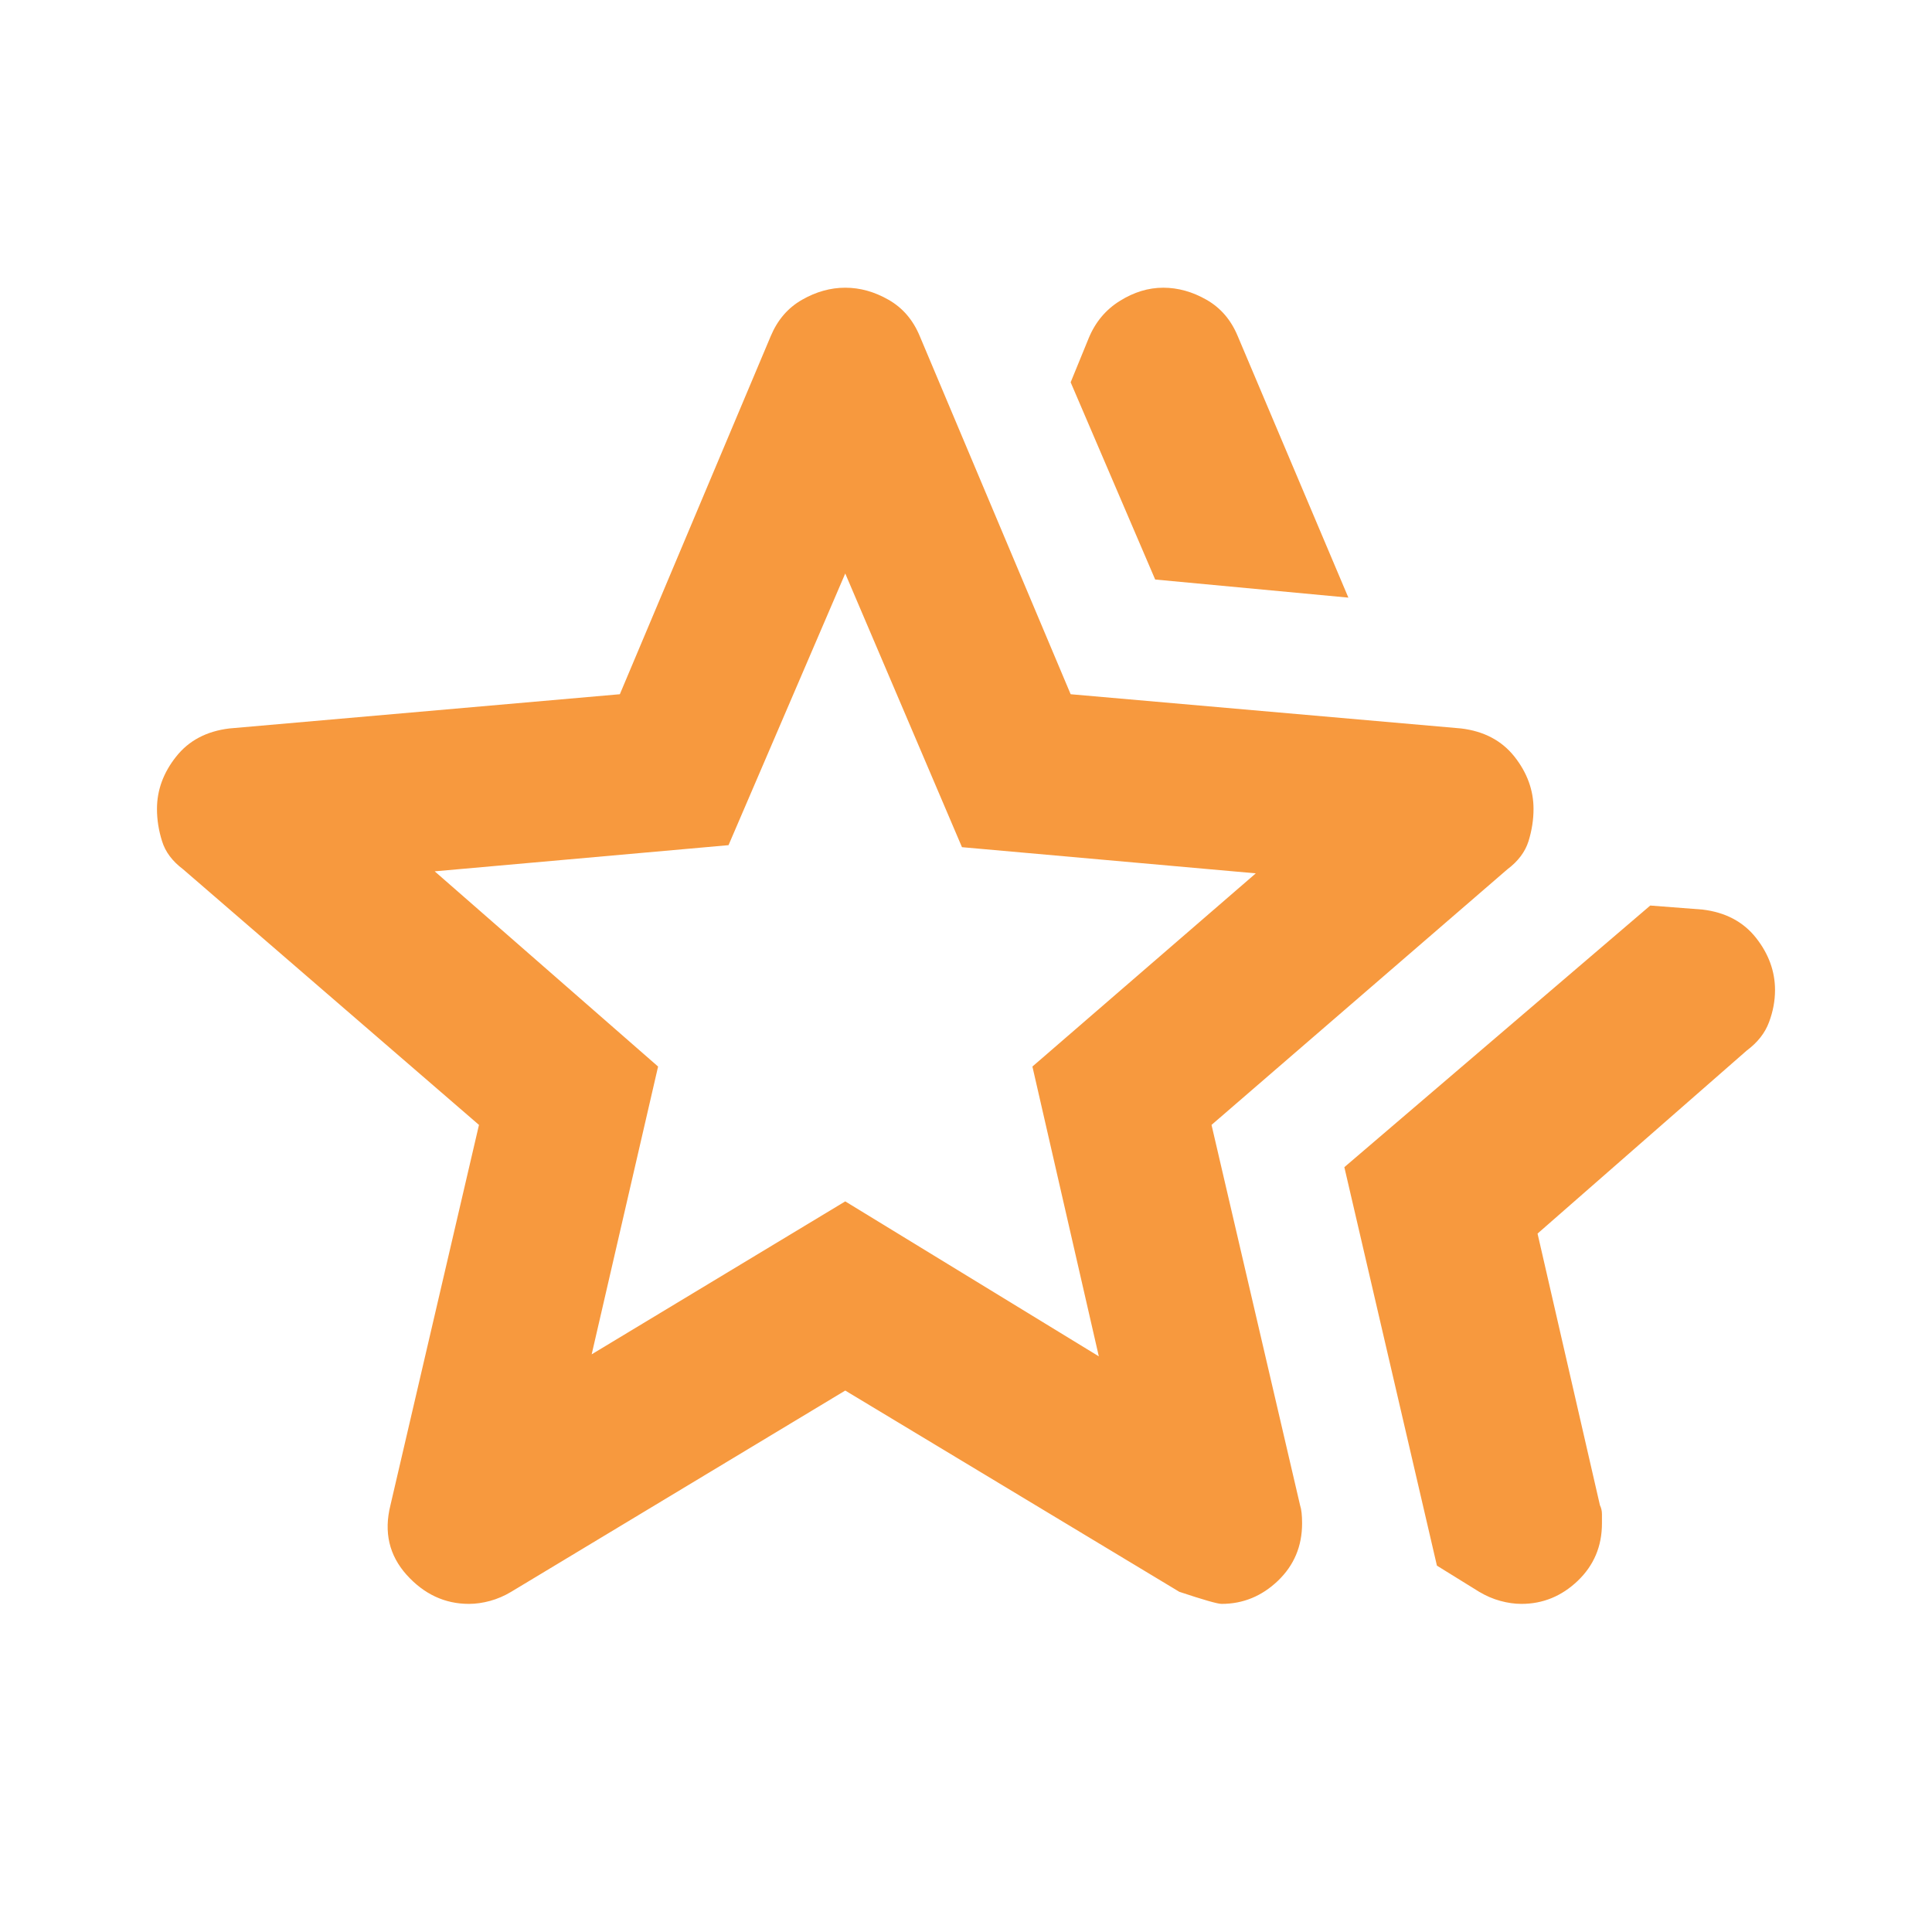 <svg width="24" height="24" viewBox="0 0 24 24" fill="none" xmlns="http://www.w3.org/2000/svg">
<mask id="mask0_8023_9205" style="mask-type:alpha" maskUnits="userSpaceOnUse" x="0" y="0" width="24" height="24">
<rect width="24" height="24" fill="#D9D9D9"/>
</mask>
<g mask="url(#mask0_8023_9205)">
<path d="M16.7 14.499L20.5 11.249L21.15 11.299C21.433 11.333 21.654 11.449 21.813 11.649C21.971 11.849 22.05 12.066 22.05 12.299C22.05 12.433 22.025 12.566 21.975 12.699C21.925 12.833 21.834 12.949 21.7 13.049L19.1 15.324L19.875 18.699C19.892 18.733 19.9 18.77 19.9 18.812V18.924C19.9 19.208 19.8 19.445 19.6 19.637C19.4 19.828 19.167 19.924 18.9 19.924C18.817 19.924 18.729 19.912 18.638 19.887C18.546 19.862 18.459 19.824 18.375 19.774L17.85 19.449L16.7 14.499ZM14.35 7.199L13.3 4.749L13.525 4.199C13.608 3.999 13.738 3.845 13.913 3.737C14.088 3.628 14.267 3.574 14.45 3.574C14.633 3.574 14.813 3.624 14.988 3.724C15.163 3.824 15.292 3.974 15.375 4.174L16.75 7.424L14.35 7.199ZM7.35 16.824L10.5 14.924L13.65 16.849L12.825 13.249L15.6 10.849L11.95 10.524L10.5 7.124L9.05 10.499L5.4 10.824L8.175 13.249L7.35 16.824ZM4.85 18.699L5.95 13.974L2.275 10.799C2.142 10.699 2.054 10.583 2.013 10.449C1.971 10.316 1.95 10.183 1.95 10.049C1.95 9.816 2.029 9.599 2.188 9.399C2.346 9.199 2.567 9.083 2.85 9.049L7.7 8.624L9.575 4.174C9.659 3.974 9.788 3.824 9.963 3.724C10.138 3.624 10.317 3.574 10.5 3.574C10.684 3.574 10.863 3.624 11.038 3.724C11.213 3.824 11.342 3.974 11.425 4.174L13.3 8.624L18.15 9.049C18.433 9.083 18.654 9.199 18.813 9.399C18.971 9.599 19.05 9.816 19.05 10.049C19.05 10.183 19.029 10.316 18.988 10.449C18.946 10.583 18.858 10.699 18.725 10.799L15.05 13.974L16.15 18.699C16.167 18.749 16.175 18.824 16.175 18.924C16.175 19.208 16.075 19.445 15.875 19.637C15.675 19.828 15.442 19.924 15.175 19.924C15.125 19.924 14.95 19.874 14.65 19.774L10.5 17.274L6.35 19.774C6.267 19.824 6.179 19.862 6.088 19.887C5.996 19.912 5.909 19.924 5.825 19.924C5.525 19.924 5.267 19.803 5.05 19.562C4.834 19.32 4.767 19.033 4.85 18.699Z" fill="#F7993E"/>
</g>
</svg>
